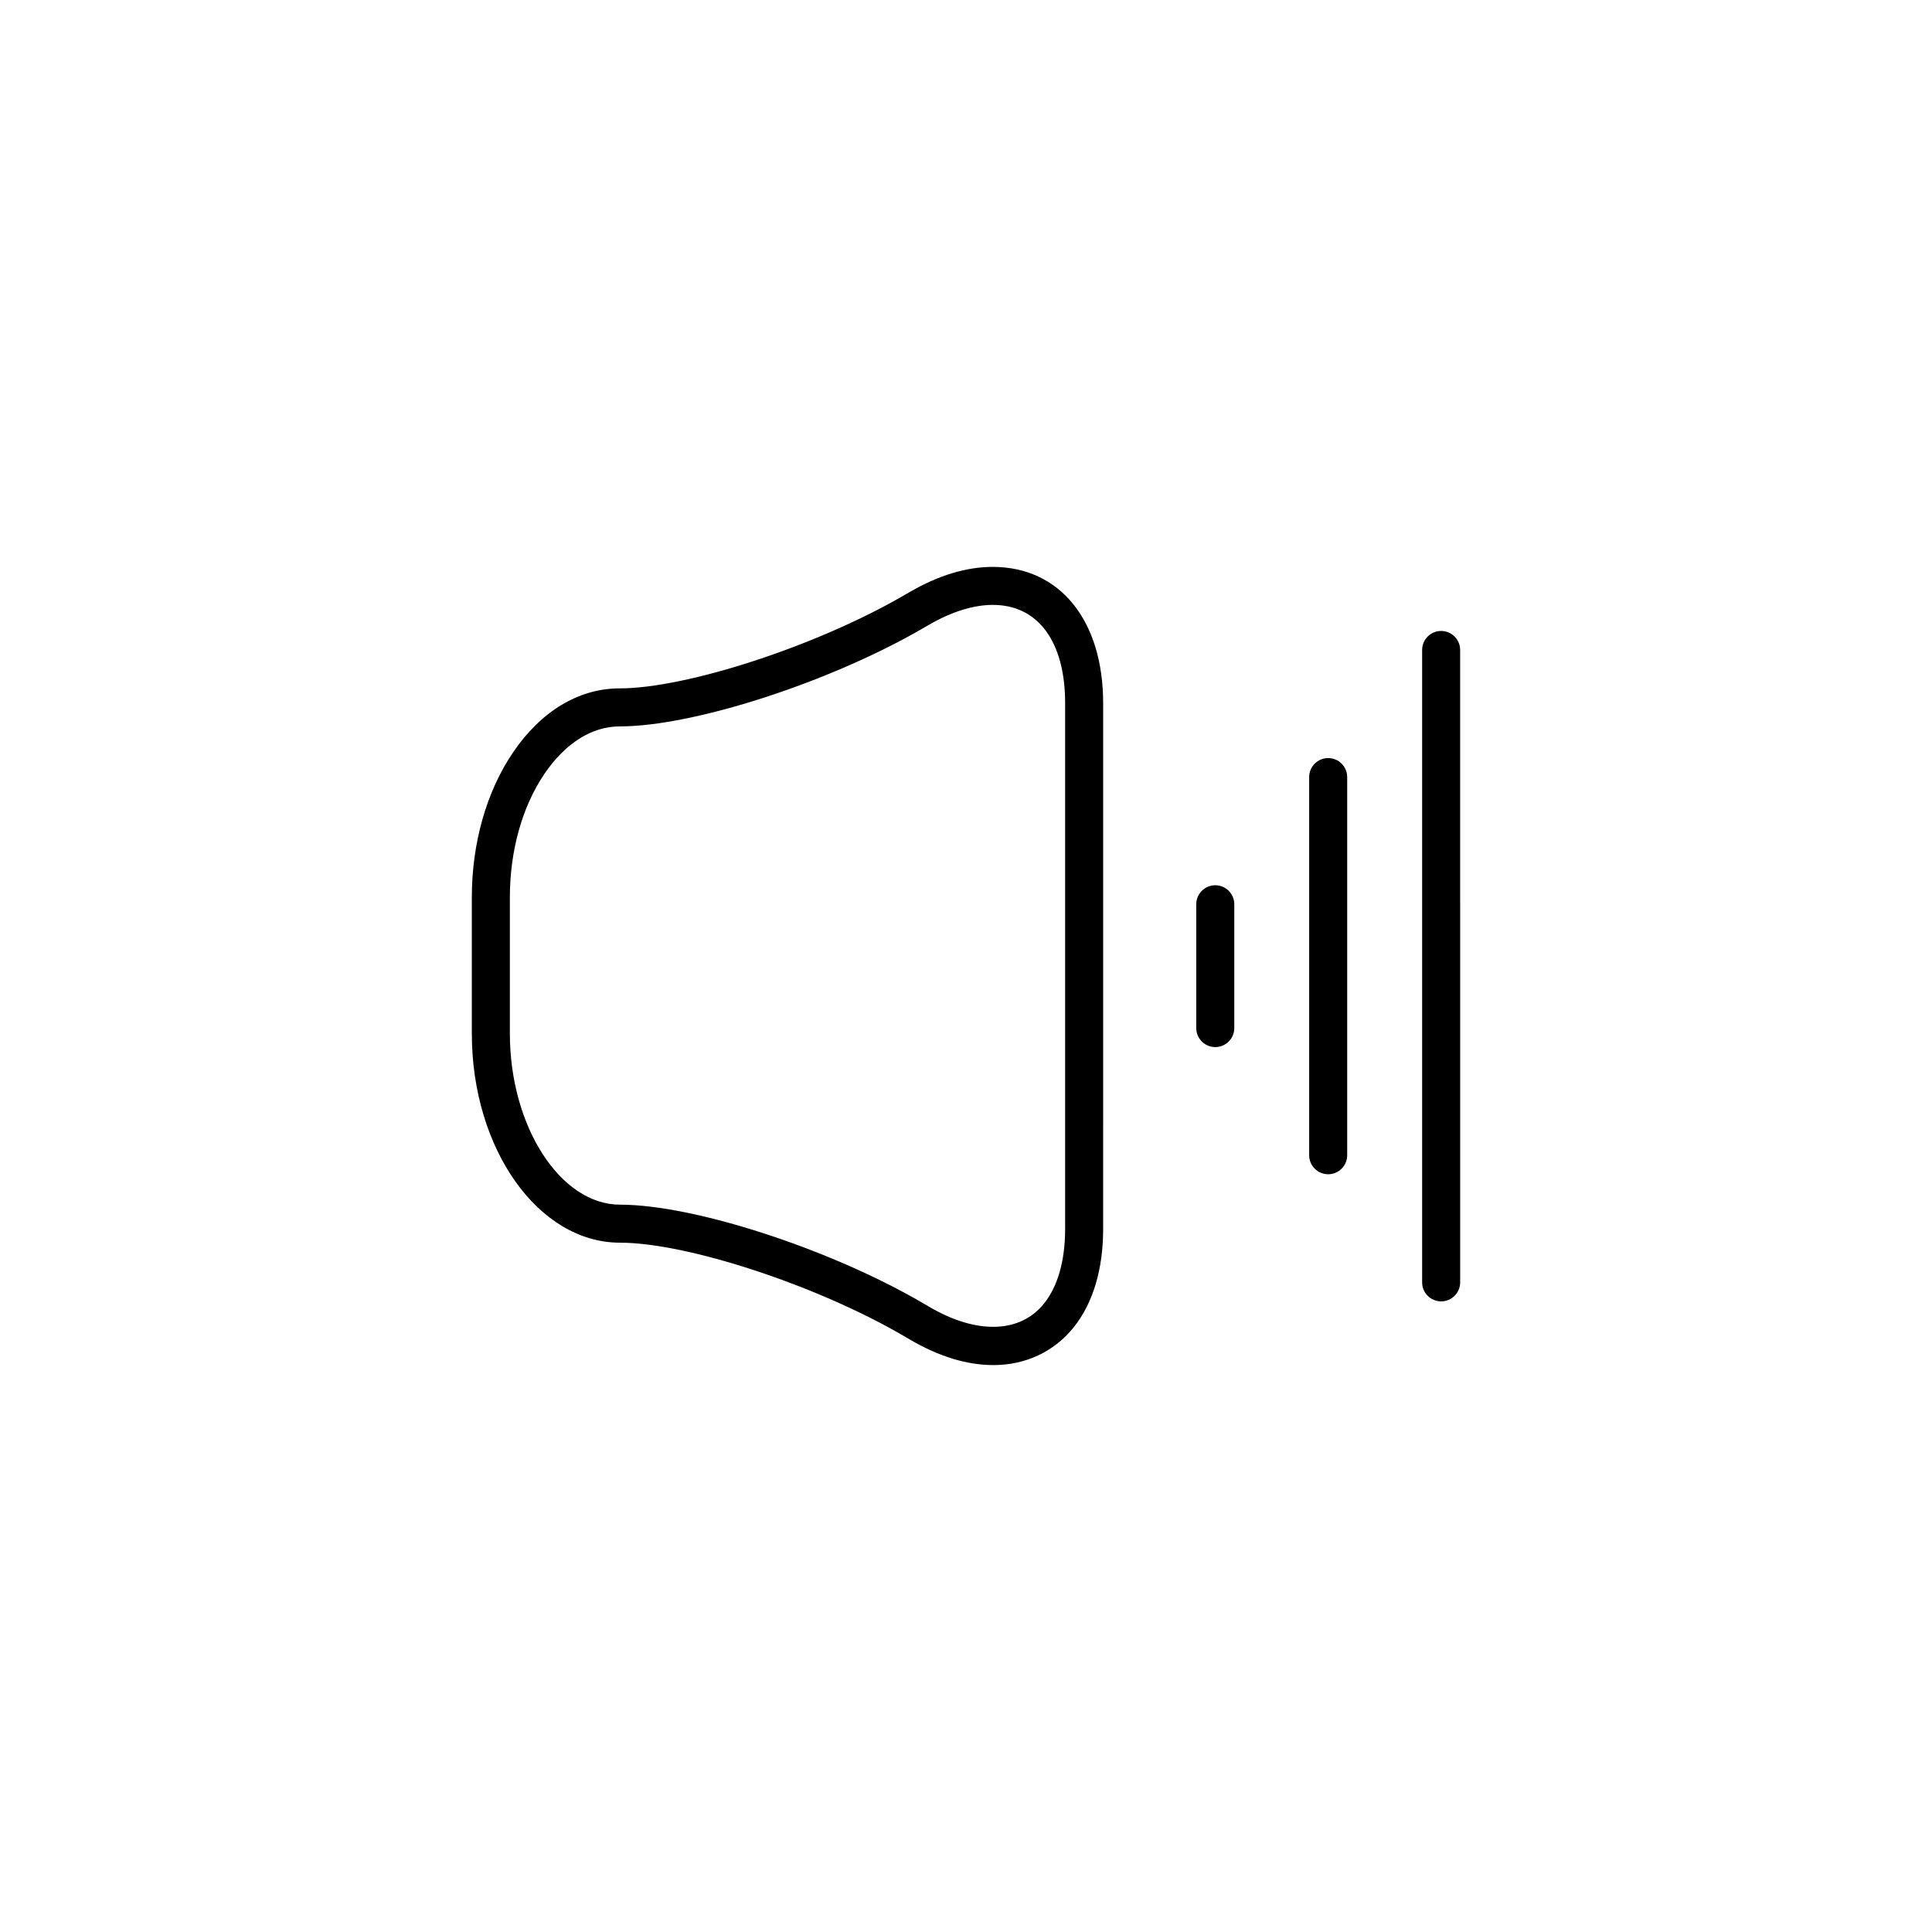 <?xml version="1.0" encoding="UTF-8"?>
<!-- Uploaded to: ICON Repo, www.svgrepo.com, Generator: ICON Repo Mixer Tools -->
<svg fill="#000000" width="800px" height="800px" version="1.1" viewBox="144 144 512 512" xmlns="http://www.w3.org/2000/svg">
 <g>
  <path d="m407.11 294.23c-6.973 0-14.348 2.223-21.926 6.609l-1.785 1.027c-23 13.316-57.434 24.562-75.203 24.562-10.801 0-20.836 6.039-28.266 17.012-7.027 10.367-10.891 24.012-10.891 38.406v36.051c0 30.562 17.617 55.426 39.266 55.426 17.816 0 52.25 11.32 75.199 24.719l1.754 1.023c7.609 4.445 15.008 6.695 22 6.695 8.559 0 16.121-3.562 21.297-10.027 5.098-6.375 7.789-15.359 7.789-25.996l0.004-139.39c-0.004-21.938-11.477-36.113-29.238-36.113zm19.156 175.51c0 8.324-1.93 15.141-5.582 19.703-6.328 7.926-17.852 8.223-30.34 0.926l-1.754-1.027c-24.645-14.383-60.652-26.094-80.281-26.094-15.824 0-29.191-20.766-29.191-45.348v-36.051c0-12.402 3.254-24.035 9.152-32.758 5.5-8.113 12.574-12.586 19.93-12.586h0.004c19.559 0 55.551-11.629 80.238-25.922l1.785-1.027c5.945-3.441 11.777-5.254 16.883-5.254 11.996 0 19.16 9.734 19.16 26.035v139.4z"/>
  <path d="m466.06 378.6c-2.781 0-5.039 2.254-5.039 5.039v32.812c0 2.785 2.258 5.039 5.039 5.039 2.785 0 5.039-2.254 5.039-5.039v-32.812c0-2.781-2.254-5.039-5.039-5.039z"/>
  <path d="m495.98 344.9c-2.781 0-5.039 2.258-5.039 5.039v100.21c0 2.781 2.258 5.039 5.039 5.039 2.785 0 5.039-2.258 5.039-5.039v-100.21c0-2.781-2.254-5.039-5.039-5.039z"/>
  <path d="m525.92 311.21c-2.785 0-5.039 2.254-5.039 5.039v167.59c0 2.785 2.254 5.039 5.039 5.039 2.781 0 5.039-2.254 5.039-5.039l-0.004-167.59c0-2.781-2.262-5.039-5.035-5.039z"/>
 </g>
</svg>